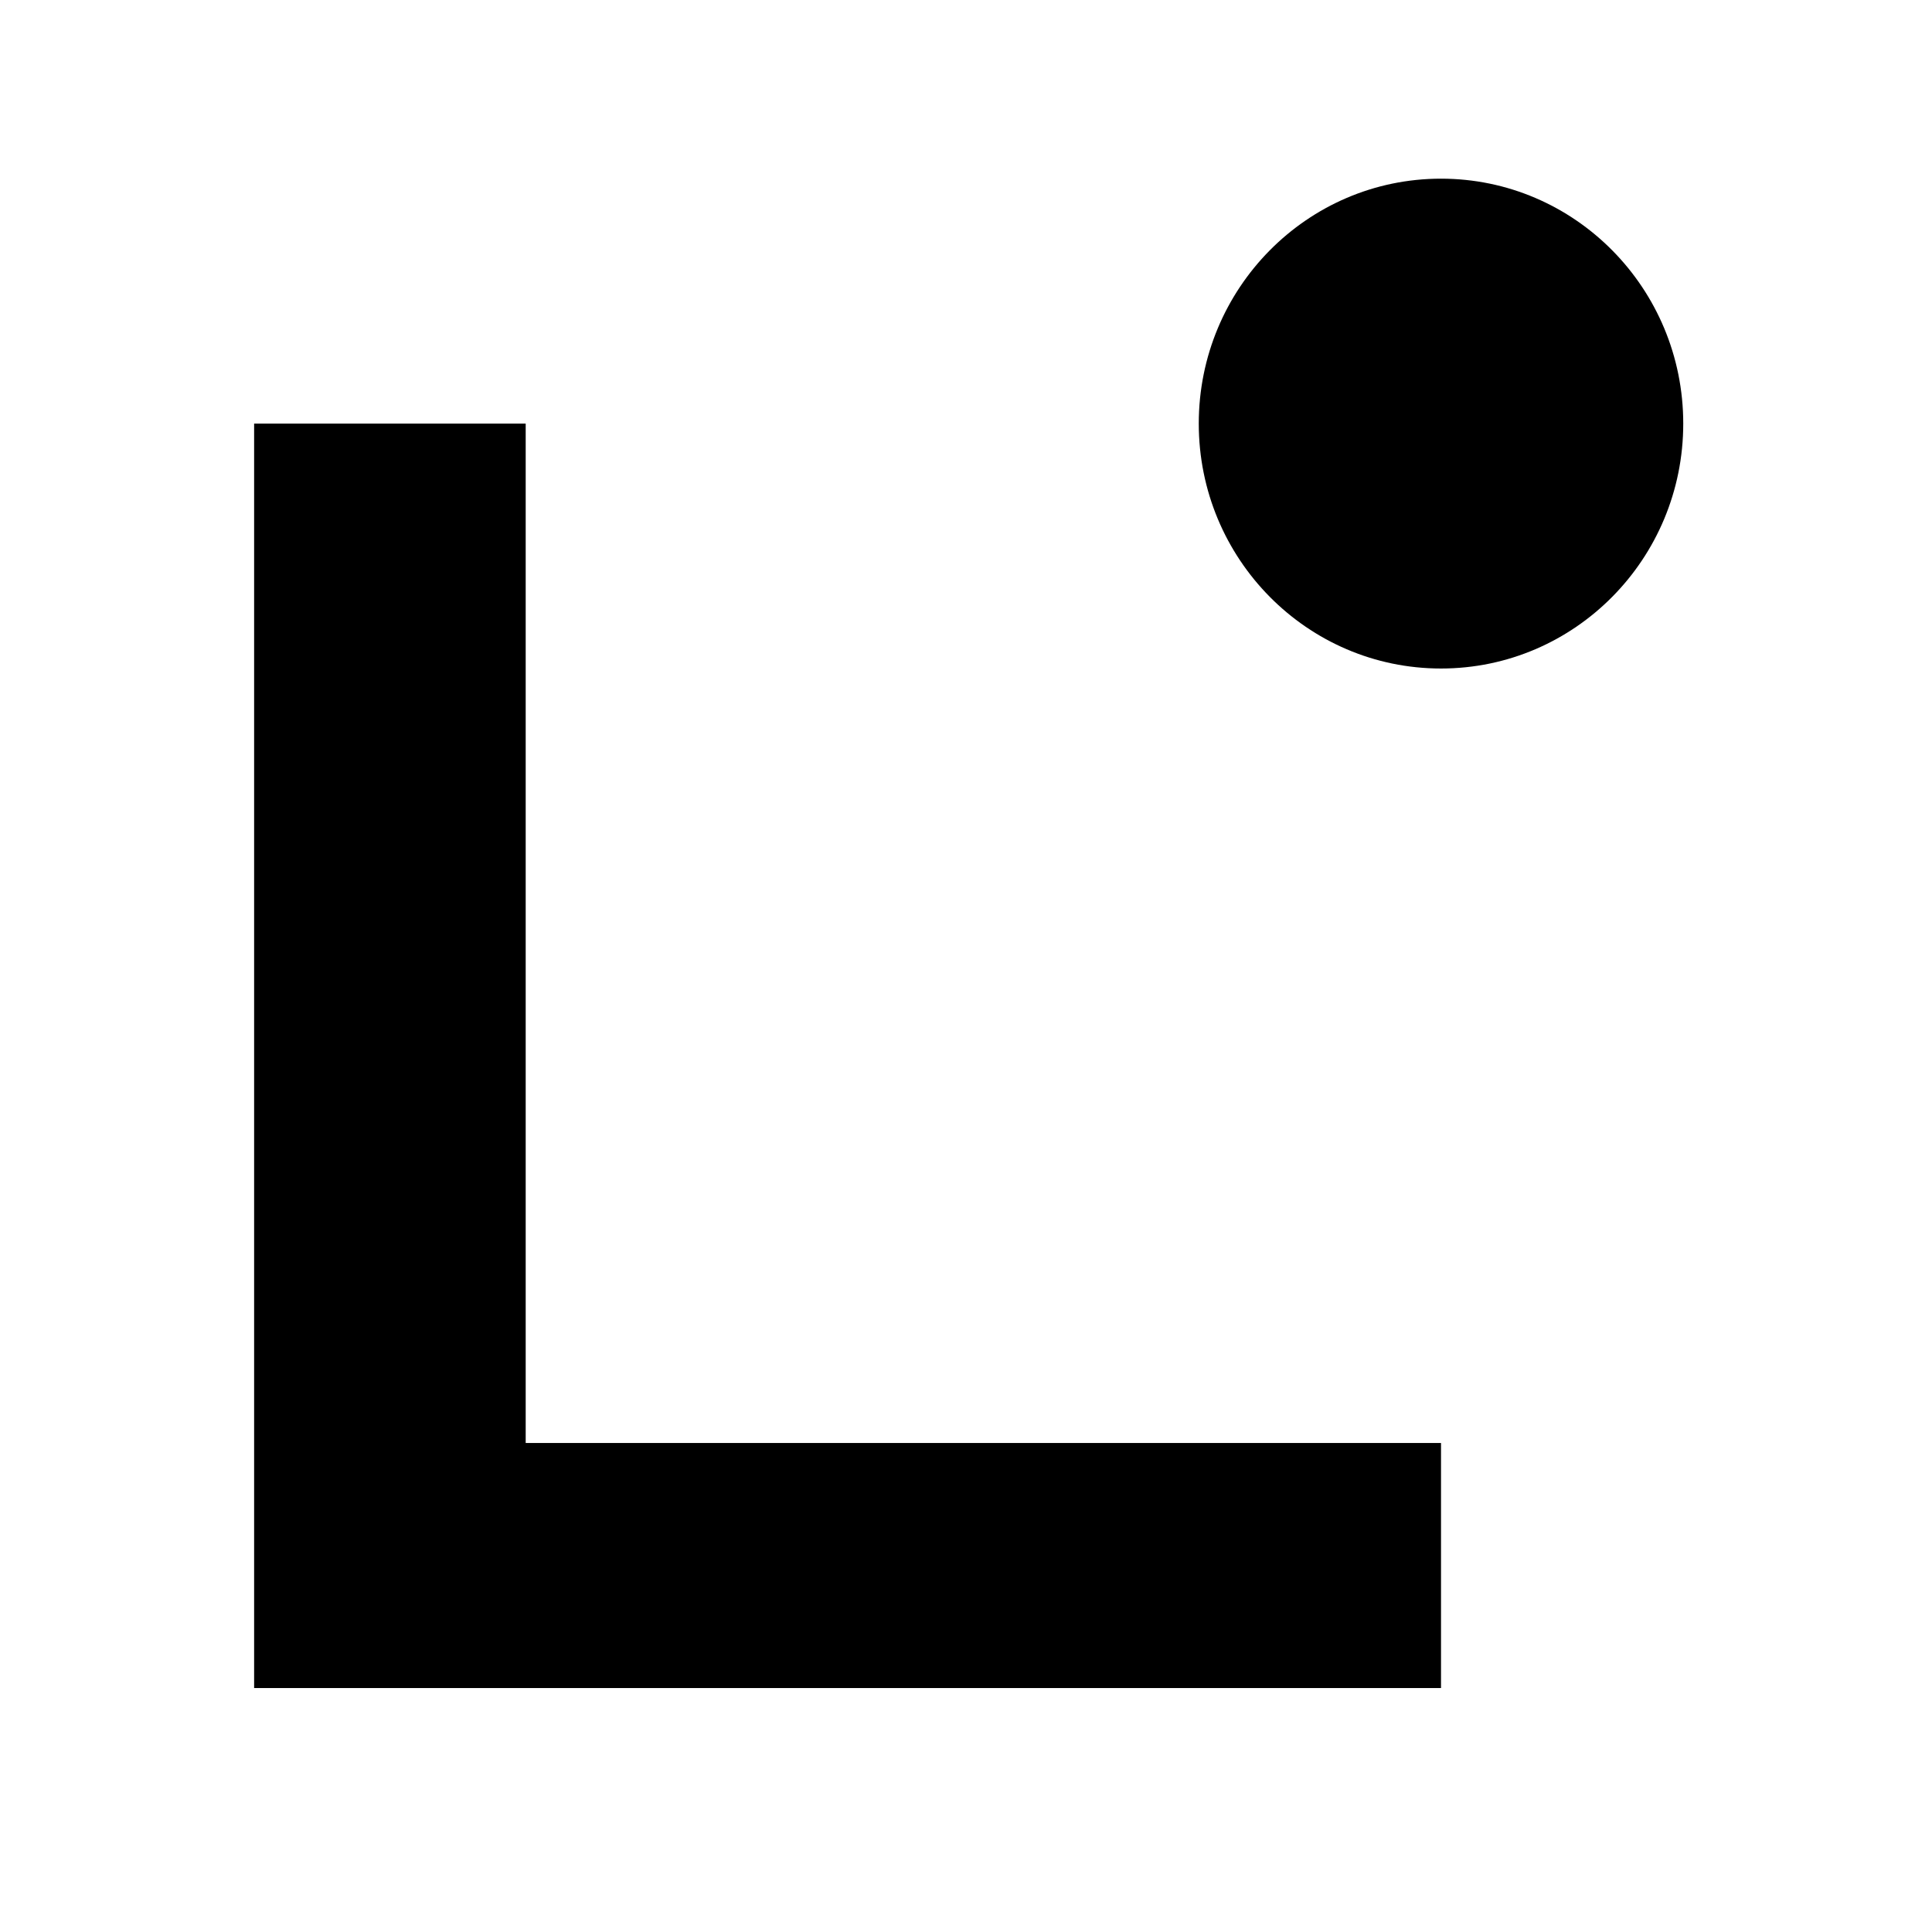 <svg width="73" height="72" viewBox="0 0 73 72" fill="none" xmlns="http://www.w3.org/2000/svg"><path d="M54.448 63.773H9.602V16.003H19.863V54.515H54.448V63.773Z" fill="black"></path><path d="M54.448 25.256C59.503 25.256 63.601 21.113 63.601 16.003C63.601 10.893 59.503 6.75 54.448 6.75C49.393 6.75 45.295 10.893 45.295 16.003C45.295 21.113 49.393 25.256 54.448 25.256Z" fill="black"></path></svg>